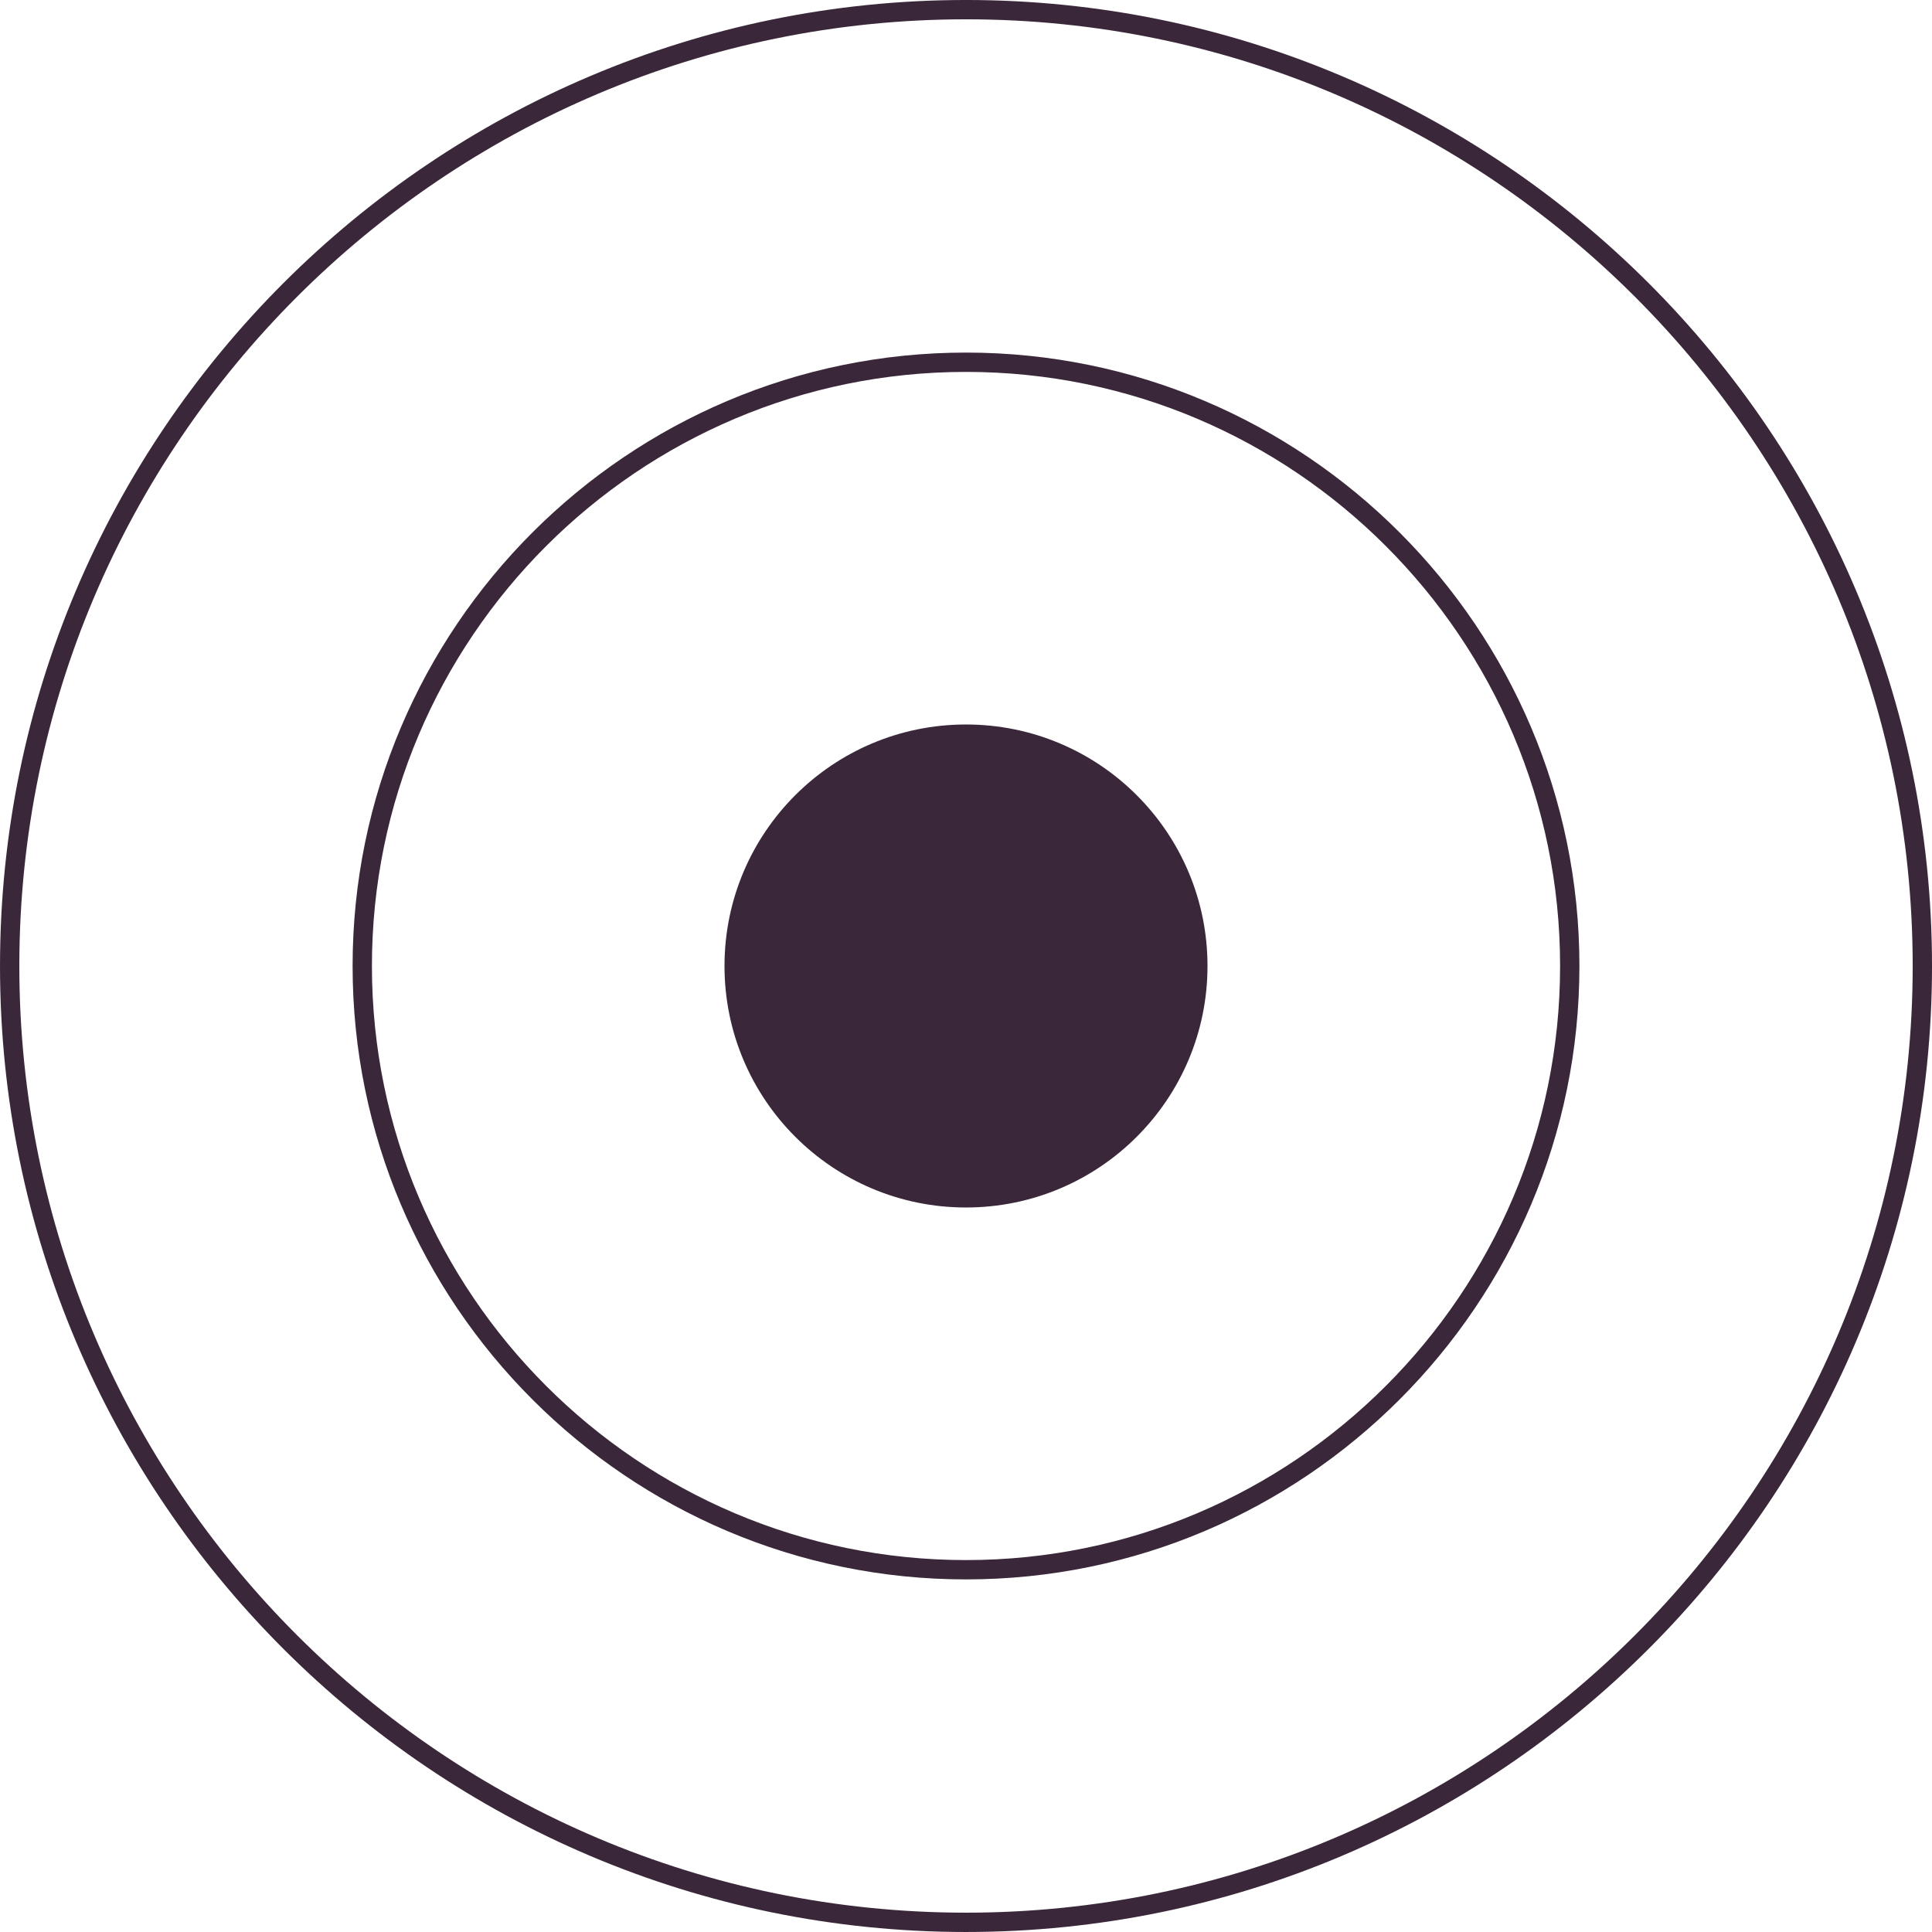 <?xml version="1.0" encoding="UTF-8"?>
<svg xmlns="http://www.w3.org/2000/svg" id="uuid-865d1dba-3afb-40e7-84d7-35aa65711ecc" data-name="Ebene 1" width="200" height="200" viewBox="0 0 200 200">
  <defs>
    <style>
      .uuid-6bef085d-887e-458a-9ee2-1a3b7d48f34b {
        fill: #3b273a;
      }
    </style>
  </defs>
  <path class="uuid-6bef085d-887e-458a-9ee2-1a3b7d48f34b" d="M100.001,38.499c33.911,0,61.5,27.589,61.5,61.5s-27.589,61.5-61.5,61.5-61.5-27.589-61.5-61.5,27.589-61.5,61.5-61.5M100.001,36.499c-35.015,0-63.5,28.485-63.5,63.5s28.485,63.5,63.5,63.5,63.5-28.485,63.5-63.5-28.485-63.5-63.5-63.5h0Z"></path>
  <path class="uuid-6bef085d-887e-458a-9ee2-1a3b7d48f34b" d="M100.001,1.999c54.037,0,98,43.963,98,98s-43.963,98-98,98S2.001,154.036,2.001,99.999,45.963,1.999,100.001,1.999M100.001-.001C44.86-.001.001,44.858.001,99.999s44.859,100,100,100,100-44.859,100-100S155.141-.001,100.001-.001h0Z"></path>
  <circle class="uuid-6bef085d-887e-458a-9ee2-1a3b7d48f34b" cx="100" cy="99.999" r="25"></circle>
</svg>
